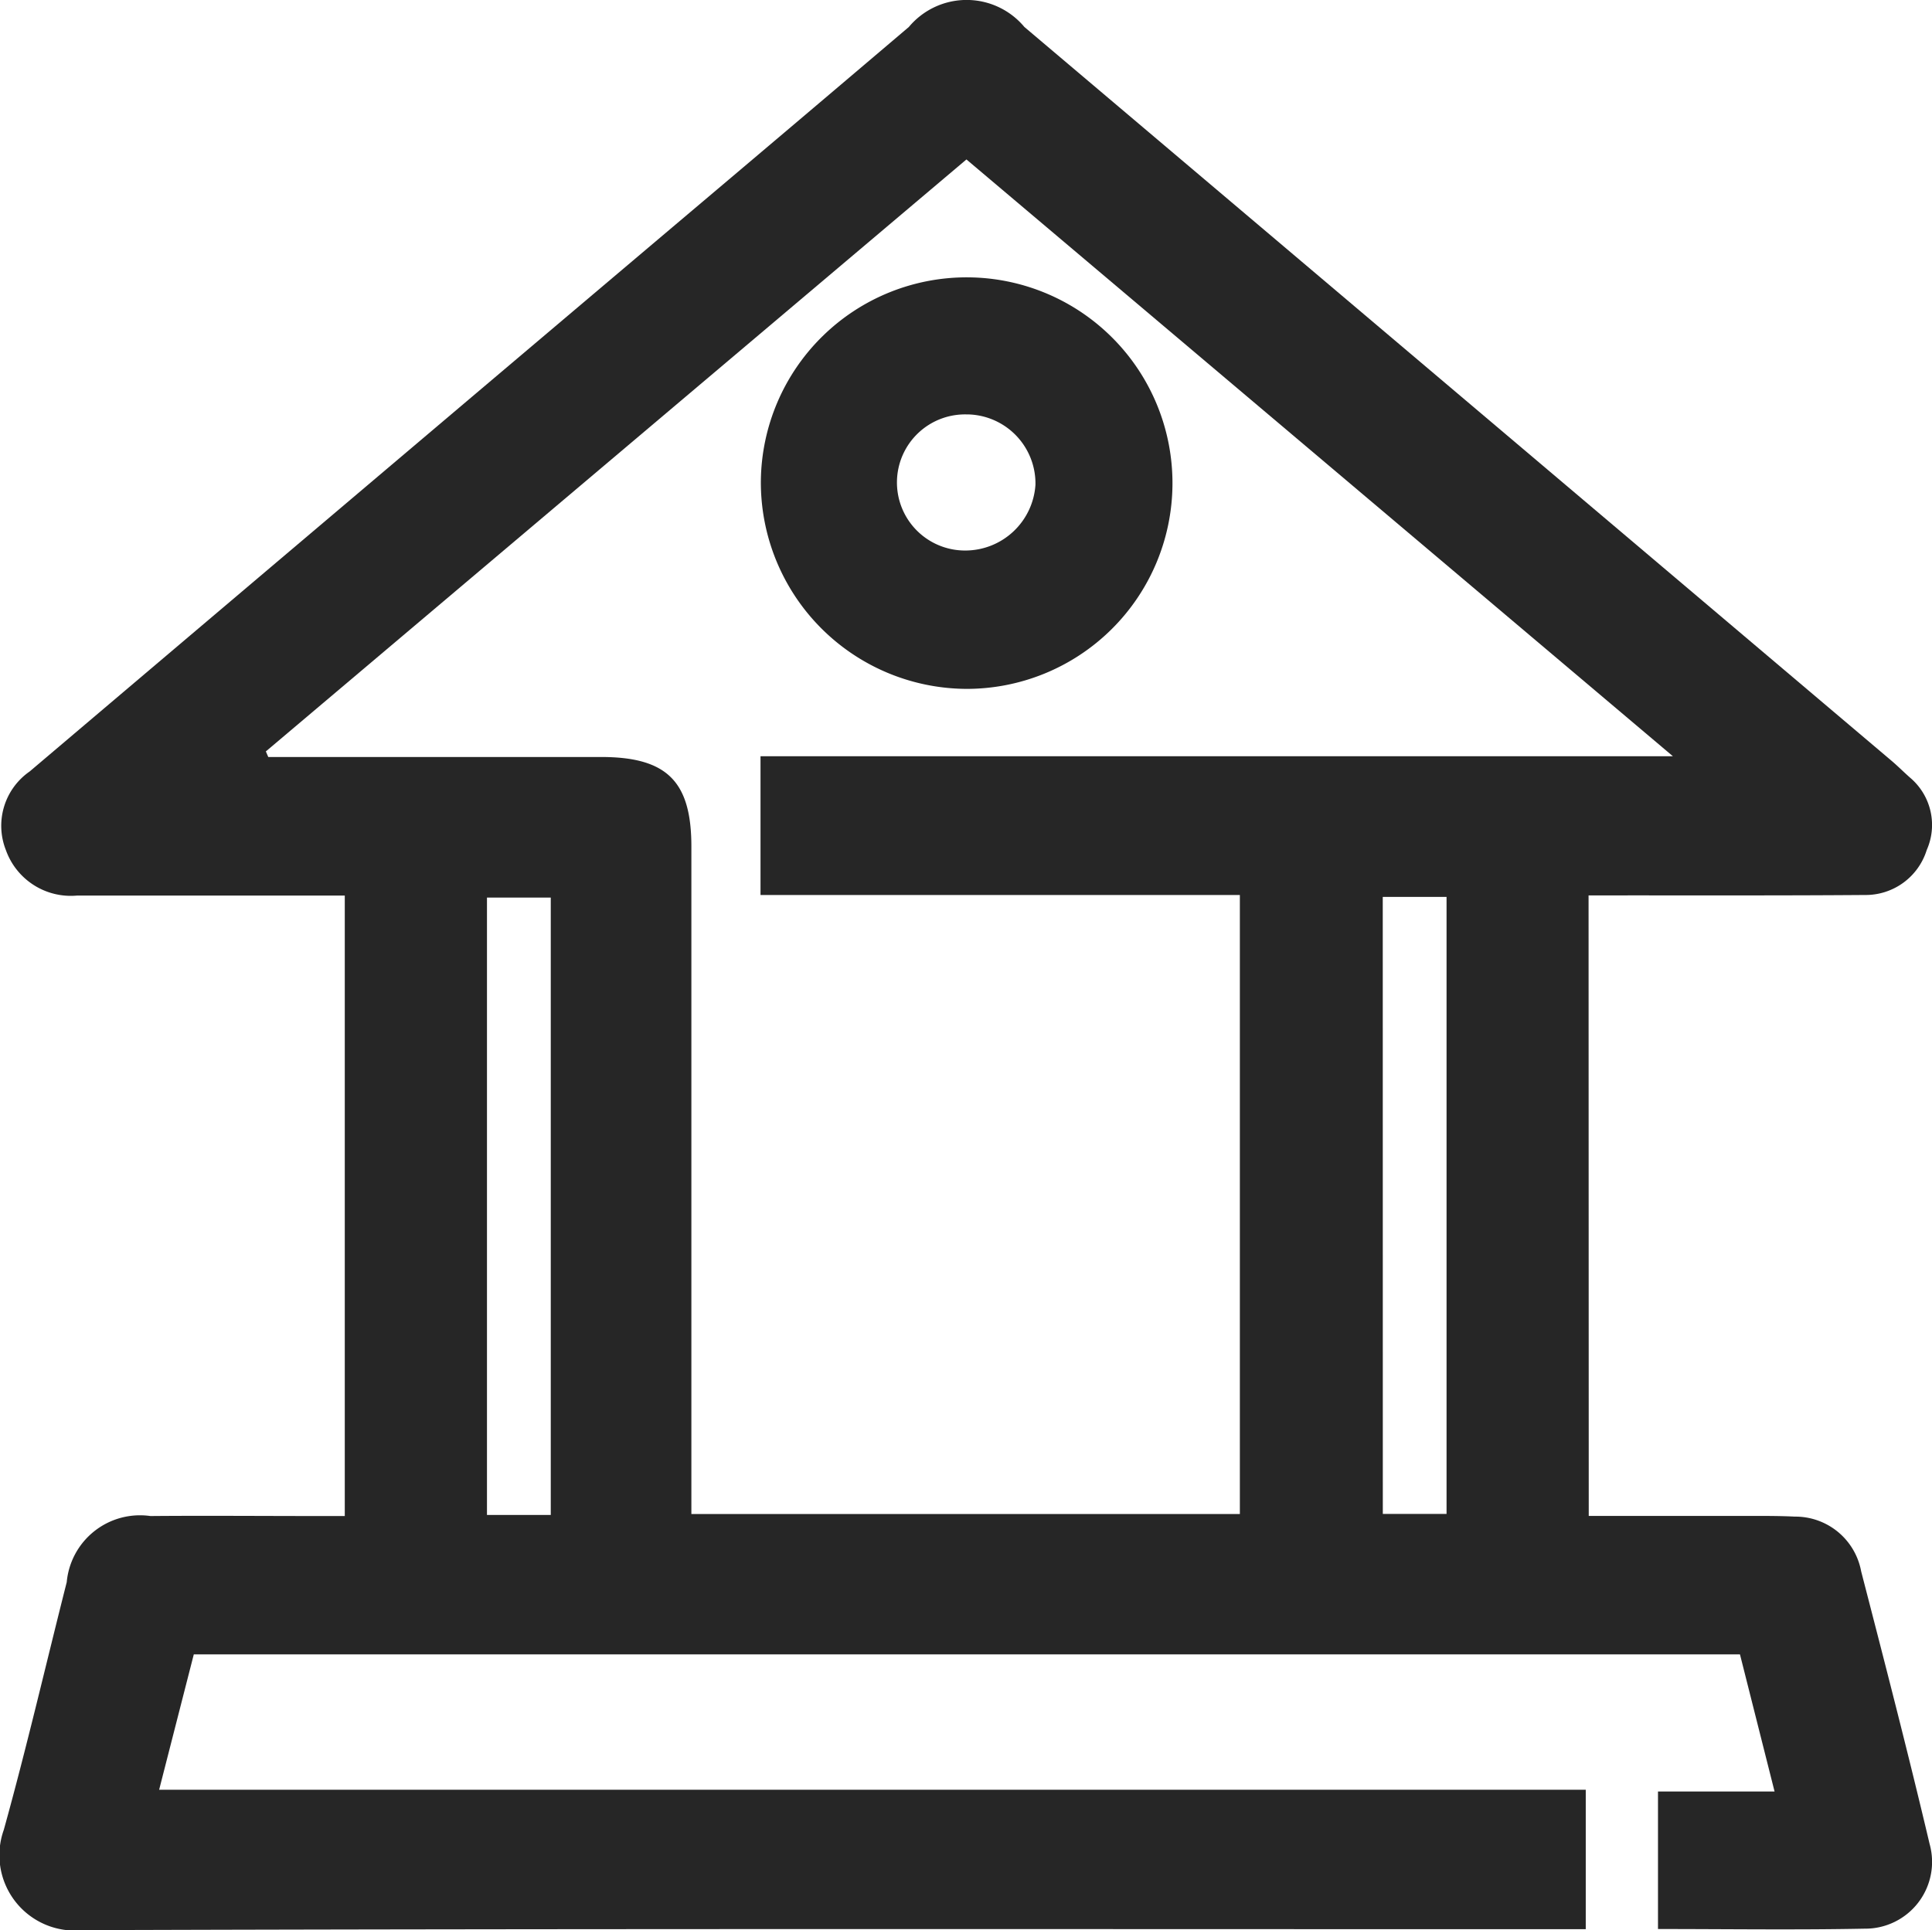 <svg xmlns="http://www.w3.org/2000/svg" width="32.949" height="32.925" viewBox="0 0 32.949 32.925"><path id="Path_6964" data-name="Path 6964" d="M27.095,25.859c.952,0,1.877,0,2.8,0,.238,0,.477,0,.714.012a1.141,1.141,0,0,1,1.132.934c.4,1.547.8,3.094,1.167,4.649A1.139,1.139,0,0,1,31.8,32.9c-1.164.023-2.329.006-3.524.006V30.56h1.988l-.59-2.339H3.305L2.714,30.53h24.33v2.379H26.63c-8.406,0-16.812-.011-25.218.016A1.286,1.286,0,0,1,.065,31.213c.389-1.4.716-2.816,1.073-4.224a1.255,1.255,0,0,1,1.427-1.128c.953-.008,1.906,0,2.859,0h.456V15.277H4.172c-.953,0-1.906,0-2.859,0A1.175,1.175,0,0,1,.1,14.5a1.127,1.127,0,0,1,.406-1.34q5.48-4.647,10.965-9.287Q13.49,2.168,15.5.46a1.283,1.283,0,0,1,1.97,0q7.394,6.257,14.786,12.515c.111.094.216.2.323.294a1.055,1.055,0,0,1,.28,1.231,1.09,1.09,0,0,1-1.053.767c-1.43.011-2.859.006-4.289.007h-.425ZM4.534,12.818l.041.095h.432q2.621,0,5.242,0c1.125,0,1.542.415,1.542,1.527q0,5.46,0,10.92v.467h9.354V15.267H12.97V12.9H28.53L16.482,2.72Zm4.859,2.493H8.305V25.843H9.393Zm14.19,10.514h1.087V15.3H23.582Z" transform="translate(0 0)" fill="#262626"></path><path id="Path_6965" data-name="Path 6965" d="M81.55,33.038a3.51,3.51,0,1,1,3.491,3.55,3.523,3.523,0,0,1-3.491-3.55m3.53-1.131a1.161,1.161,0,1,0-.047,2.321,1.2,1.2,0,0,0,1.2-1.122,1.179,1.179,0,0,0-1.155-1.2" transform="translate(-68.574 -24.837)" fill="#262626"></path></svg>
